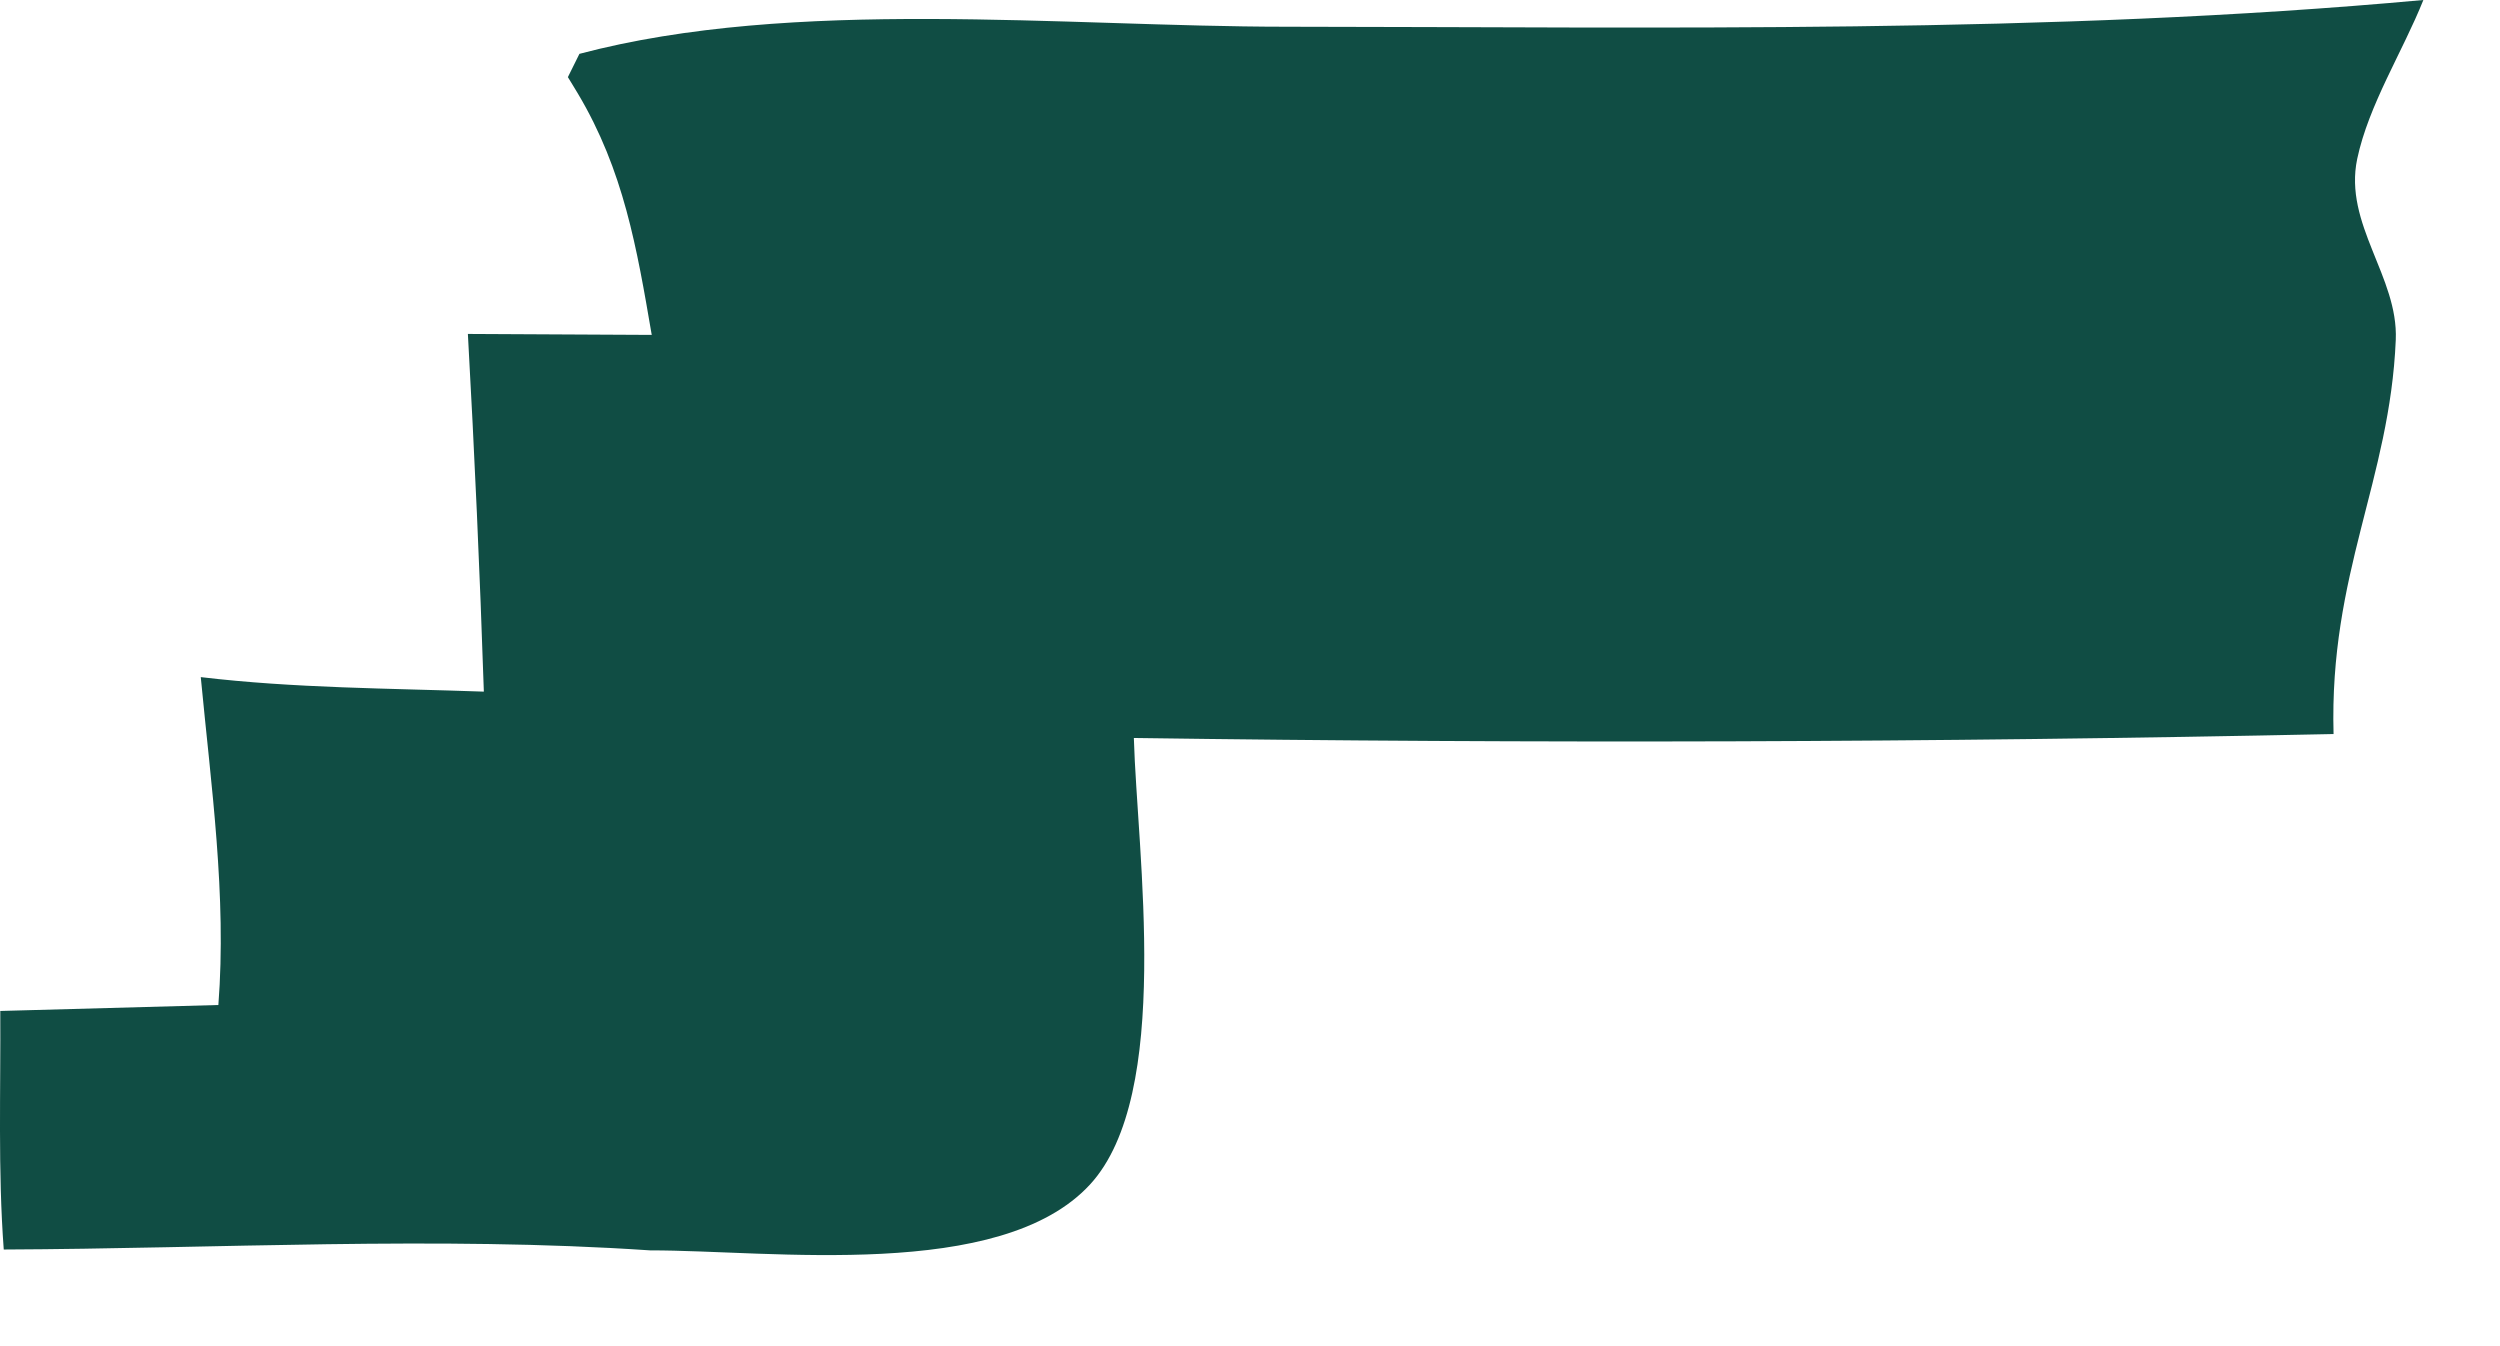 <?xml version="1.0" encoding="utf-8"?>
<svg xmlns="http://www.w3.org/2000/svg" fill="none" height="100%" overflow="visible" preserveAspectRatio="none" style="display: block;" viewBox="0 0 26 14" width="100%">
<path d="M6.778 3.483C6.623 2.577 6.486 1.772 6.01 0.973C5.976 0.915 5.94 0.859 5.906 0.802L6.026 0.56C8.255 -0.03 11.06 0.277 13.369 0.278C17.282 0.281 21.308 0.357 25.203 0C24.989 0.535 24.634 1.09 24.515 1.652C24.372 2.332 24.944 2.878 24.916 3.535C24.854 5 24.223 5.962 24.269 7.634C20.112 7.722 15.951 7.734 11.792 7.675C11.826 8.874 12.197 11.383 11.336 12.319C10.406 13.329 8.014 13.002 6.762 13.004C4.549 12.854 2.259 12.986 0.039 12.995C-0.022 12.176 0.008 11.337 0.003 10.514L2.271 10.452C2.359 9.319 2.195 8.17 2.088 7.042C3.061 7.158 4.053 7.158 5.032 7.193C4.991 5.953 4.935 4.713 4.866 3.473L6.778 3.483Z" fill="#104D44" id="Vector"/>
</svg>